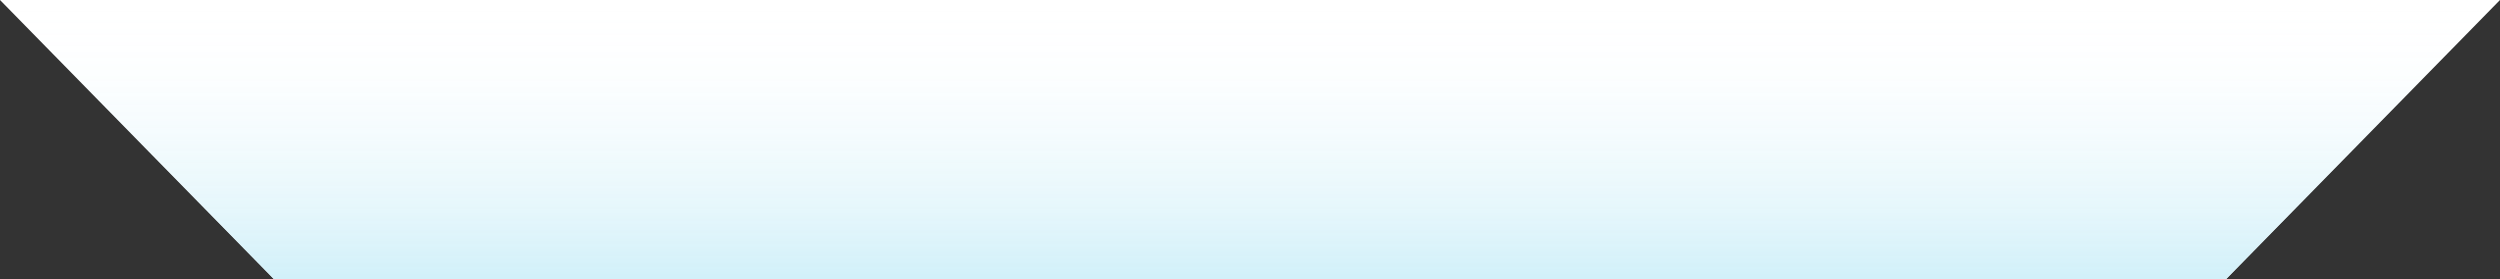 <svg width="457" height="51" viewBox="0 0 457 51" fill="none" xmlns="http://www.w3.org/2000/svg">
    <rect x="0" y="0" width="457" height="51" fill="#333333" stroke="none"/>
    <path d="M50.055 51 0 0h457l-50.055 51H50.055z" fill="#fff"/>
    <path d="M50.055 51 0 0h457l-50.055 51H50.055z" fill="url(#pxiebbs3oa)"/>
    <defs>
        <linearGradient id="pxiebbs3oa" x1="228.5" y1="0" x2="228.5" y2="51" gradientUnits="userSpaceOnUse">
            <stop stop-color="#fff" stop-opacity="0"/>
            <stop offset="1" stop-color="#D1F0F9"/>
        </linearGradient>
    </defs>
</svg>
